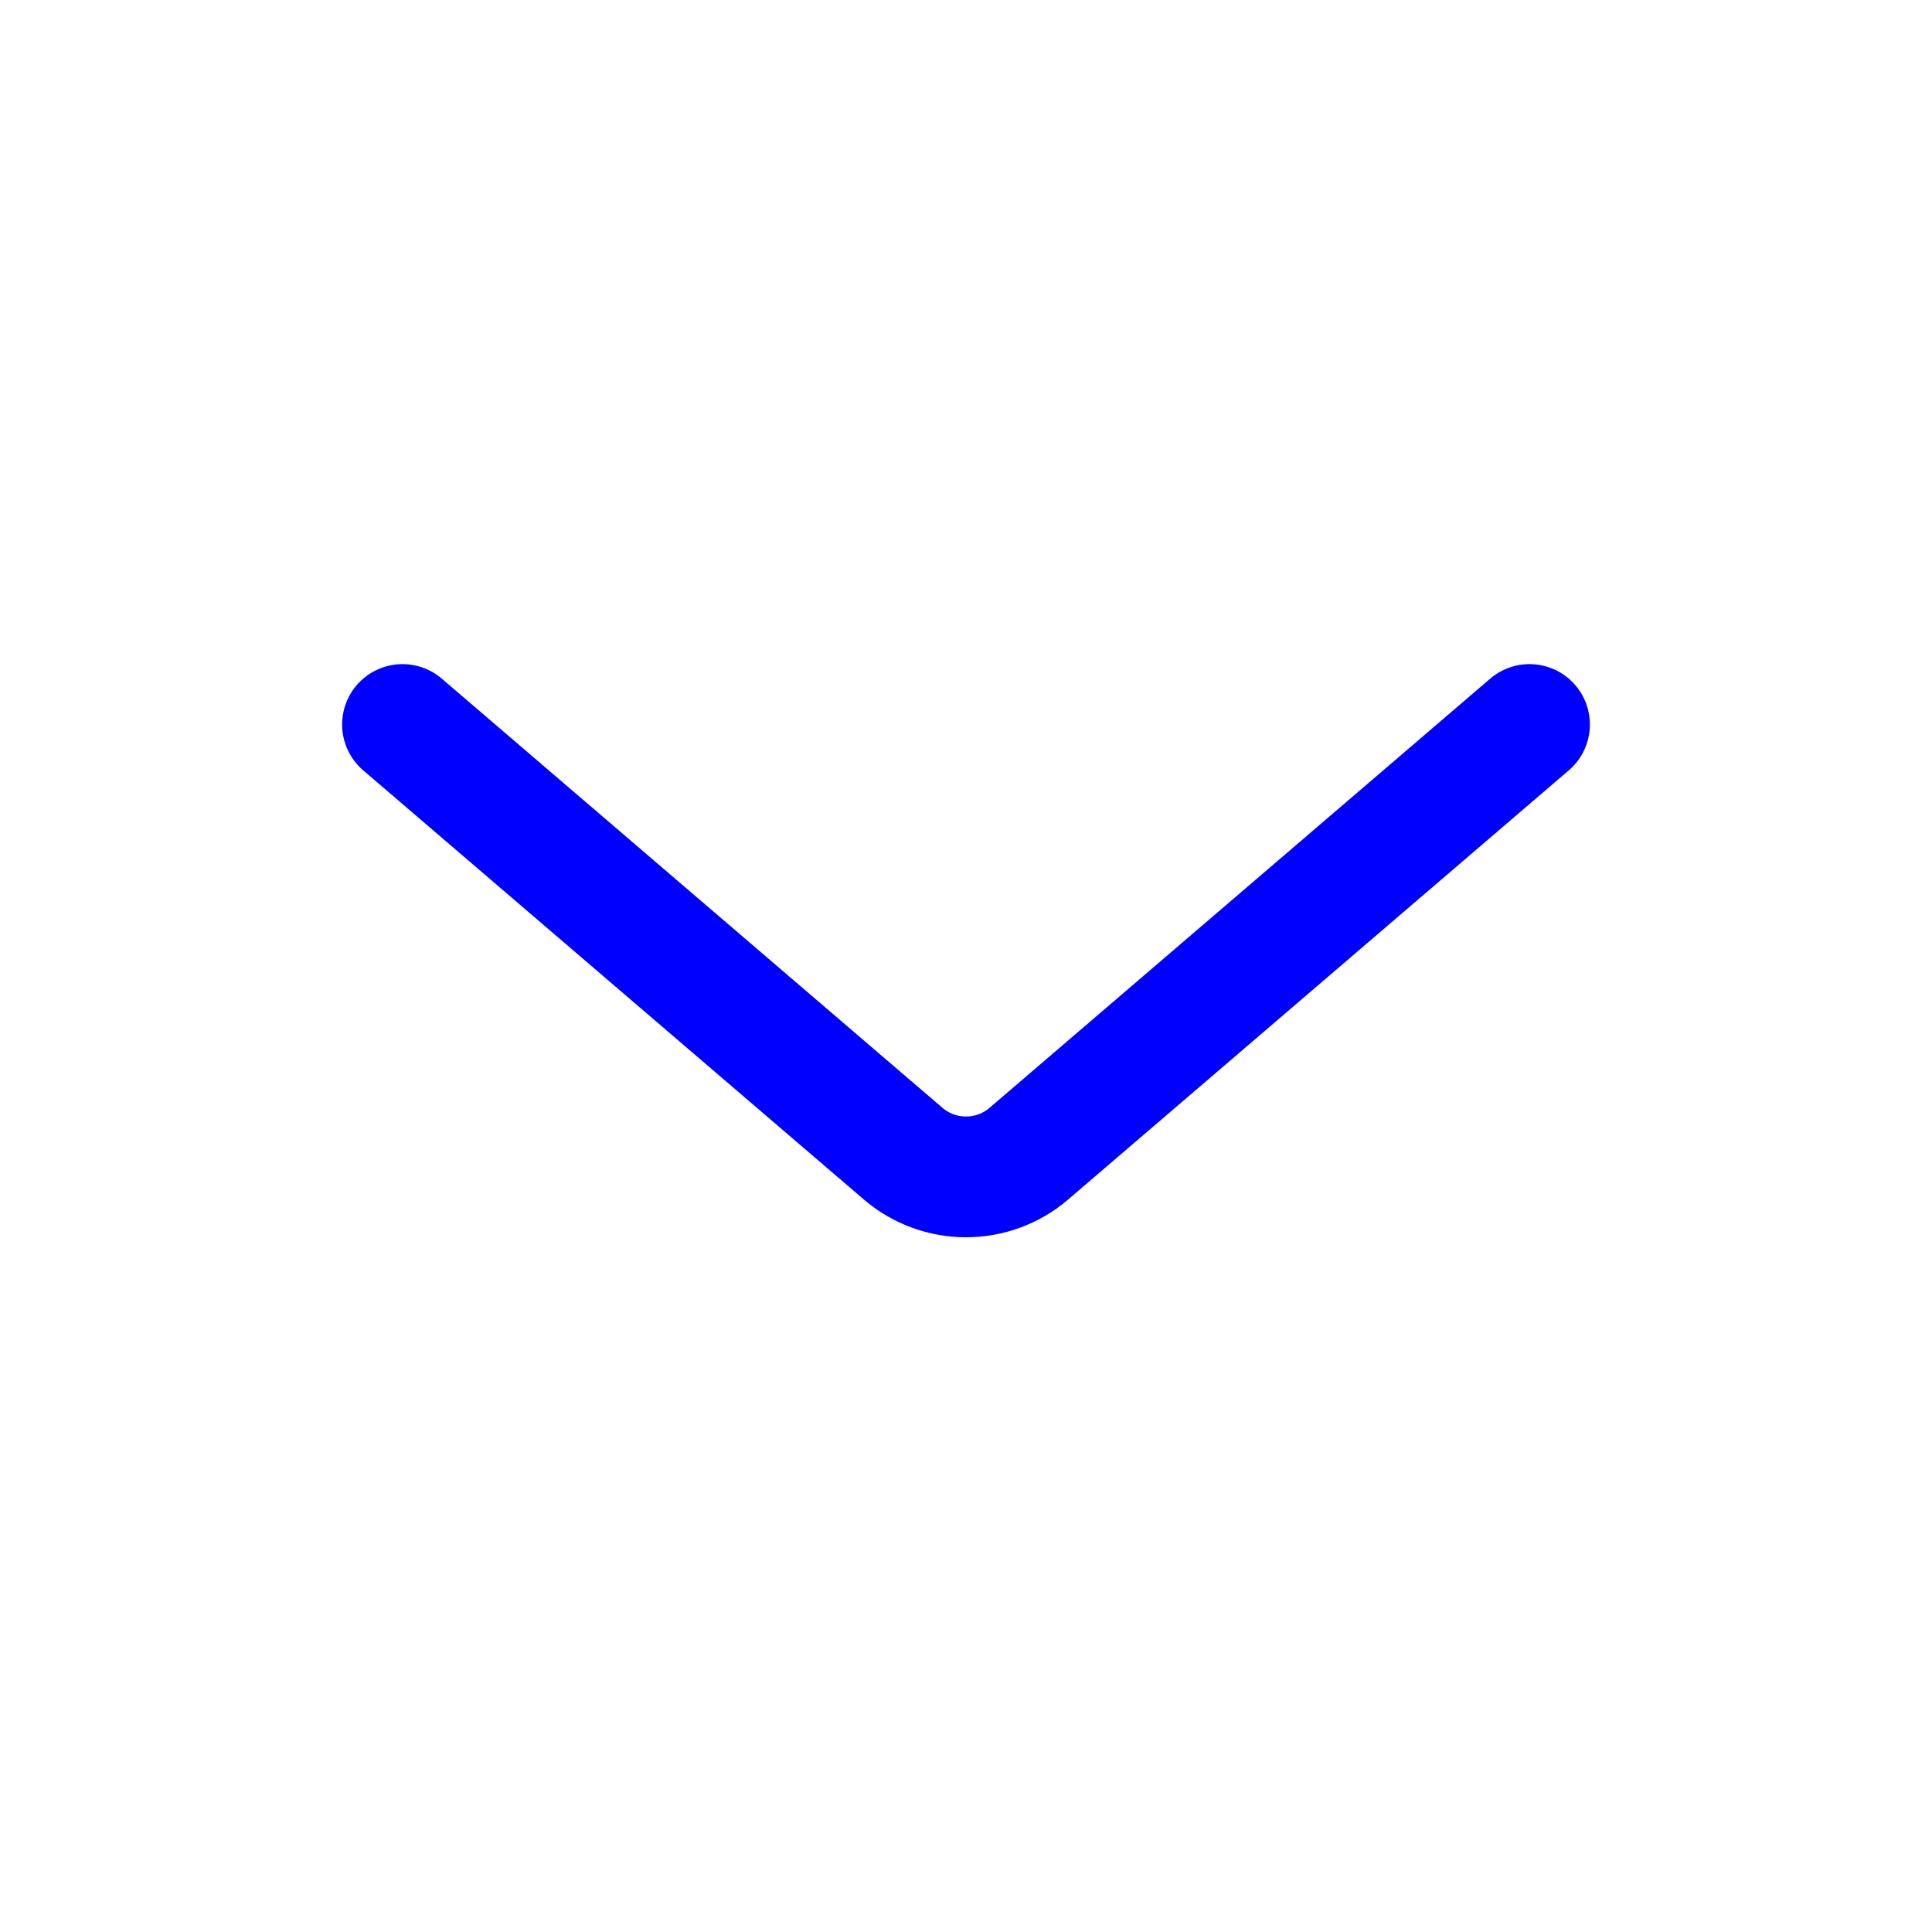<svg width="24" height="24" viewBox="0 0 24 24" fill="none" xmlns="http://www.w3.org/2000/svg">
<path d="M5 9L11.219 14.331C11.668 14.716 12.332 14.716 12.781 14.331L19 9" stroke="#0000FF" stroke-width="1.5" stroke-linecap="round"/>
</svg>
